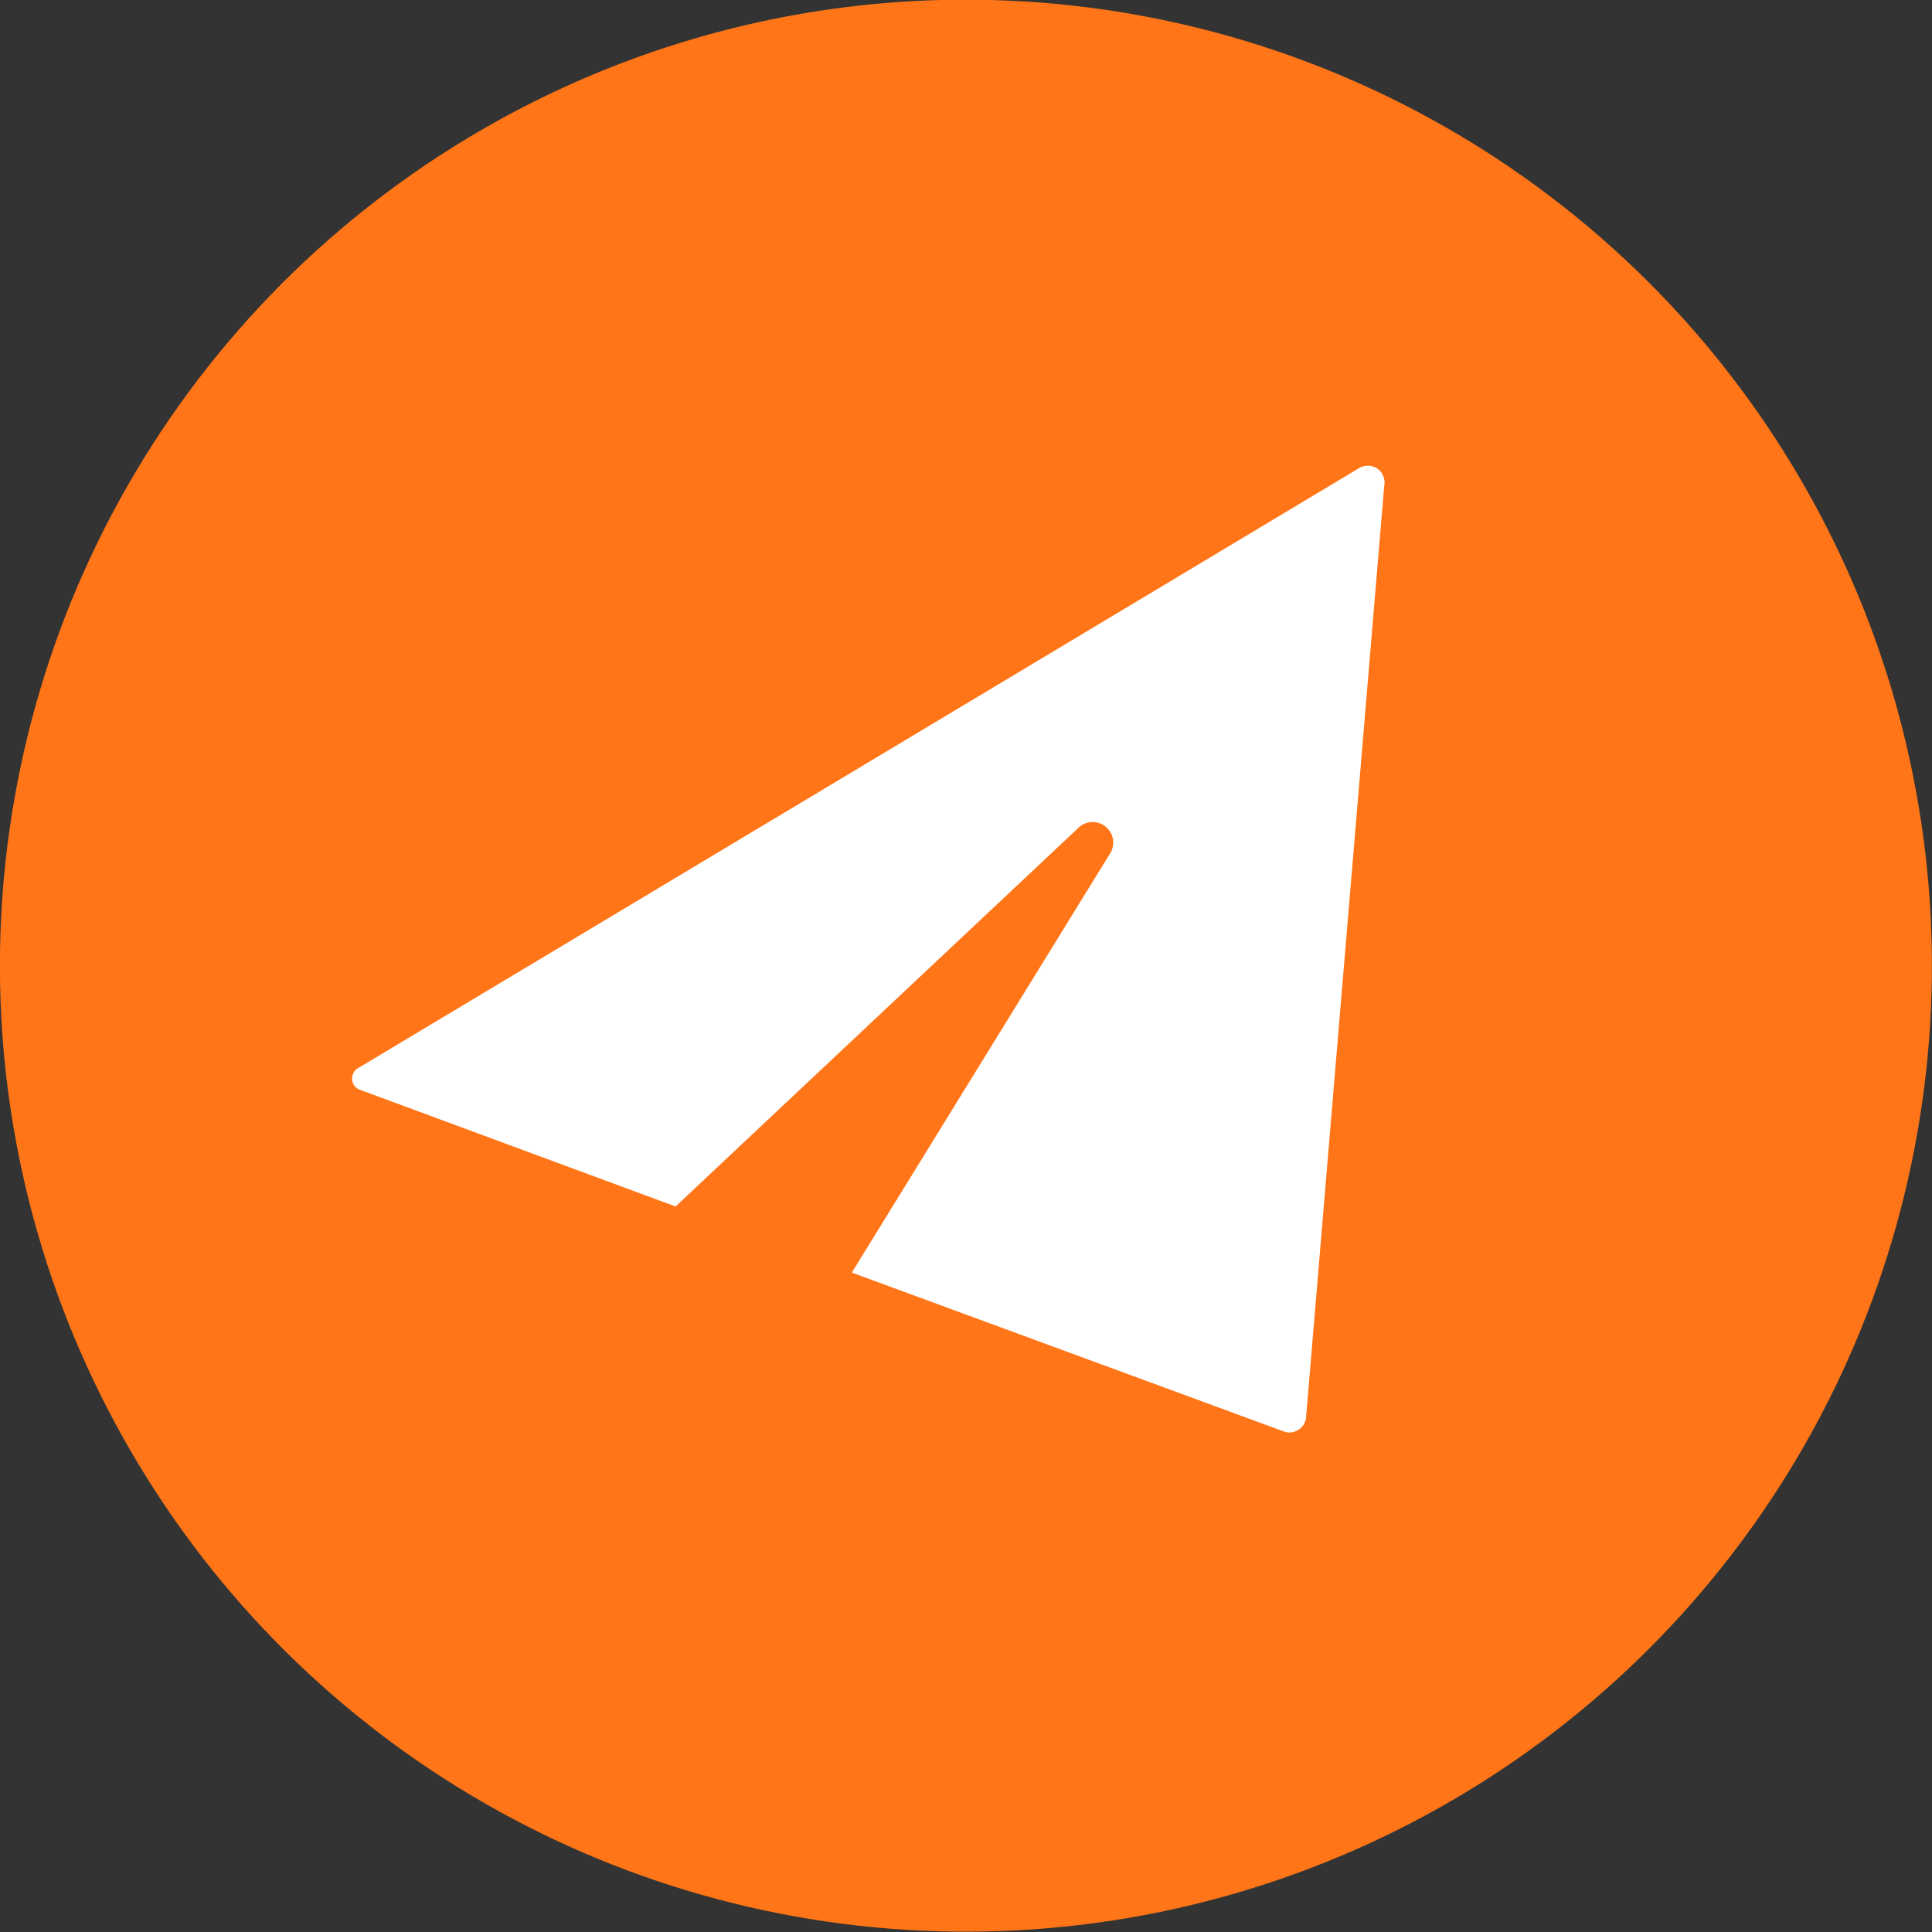 <?xml version="1.0" encoding="UTF-8"?> <svg xmlns="http://www.w3.org/2000/svg" viewBox="0 0 52.62 52.62"><rect x="0" y="0" width="52.62" height="52.62" fill="#333333" stroke="none"/> <defs> <style>.cls-1{fill:#ff7517;}.cls-2{fill:#fff;}</style> </defs> <g id="Слой_2" data-name="Слой 2"> <g id="Слой_1-2" data-name="Слой 1"> <circle class="cls-1" cx="26.31" cy="26.31" r="26.31" transform="translate(-1.16 51.4) rotate(-87.42)"></circle> <path class="cls-2" d="M37.7,13.24,35.57,38.63A.46.46,0,0,1,35,39L23.2,34.66l7.05-11.44a.56.56,0,0,0-.85-.7l-11,10.34-8.6-3.18a.32.32,0,0,1-.21-.27.33.33,0,0,1,.15-.31L37,12.76a.47.47,0,0,1,.51,0A.47.47,0,0,1,37.7,13.24Z"></path> </g> </g> </svg> 